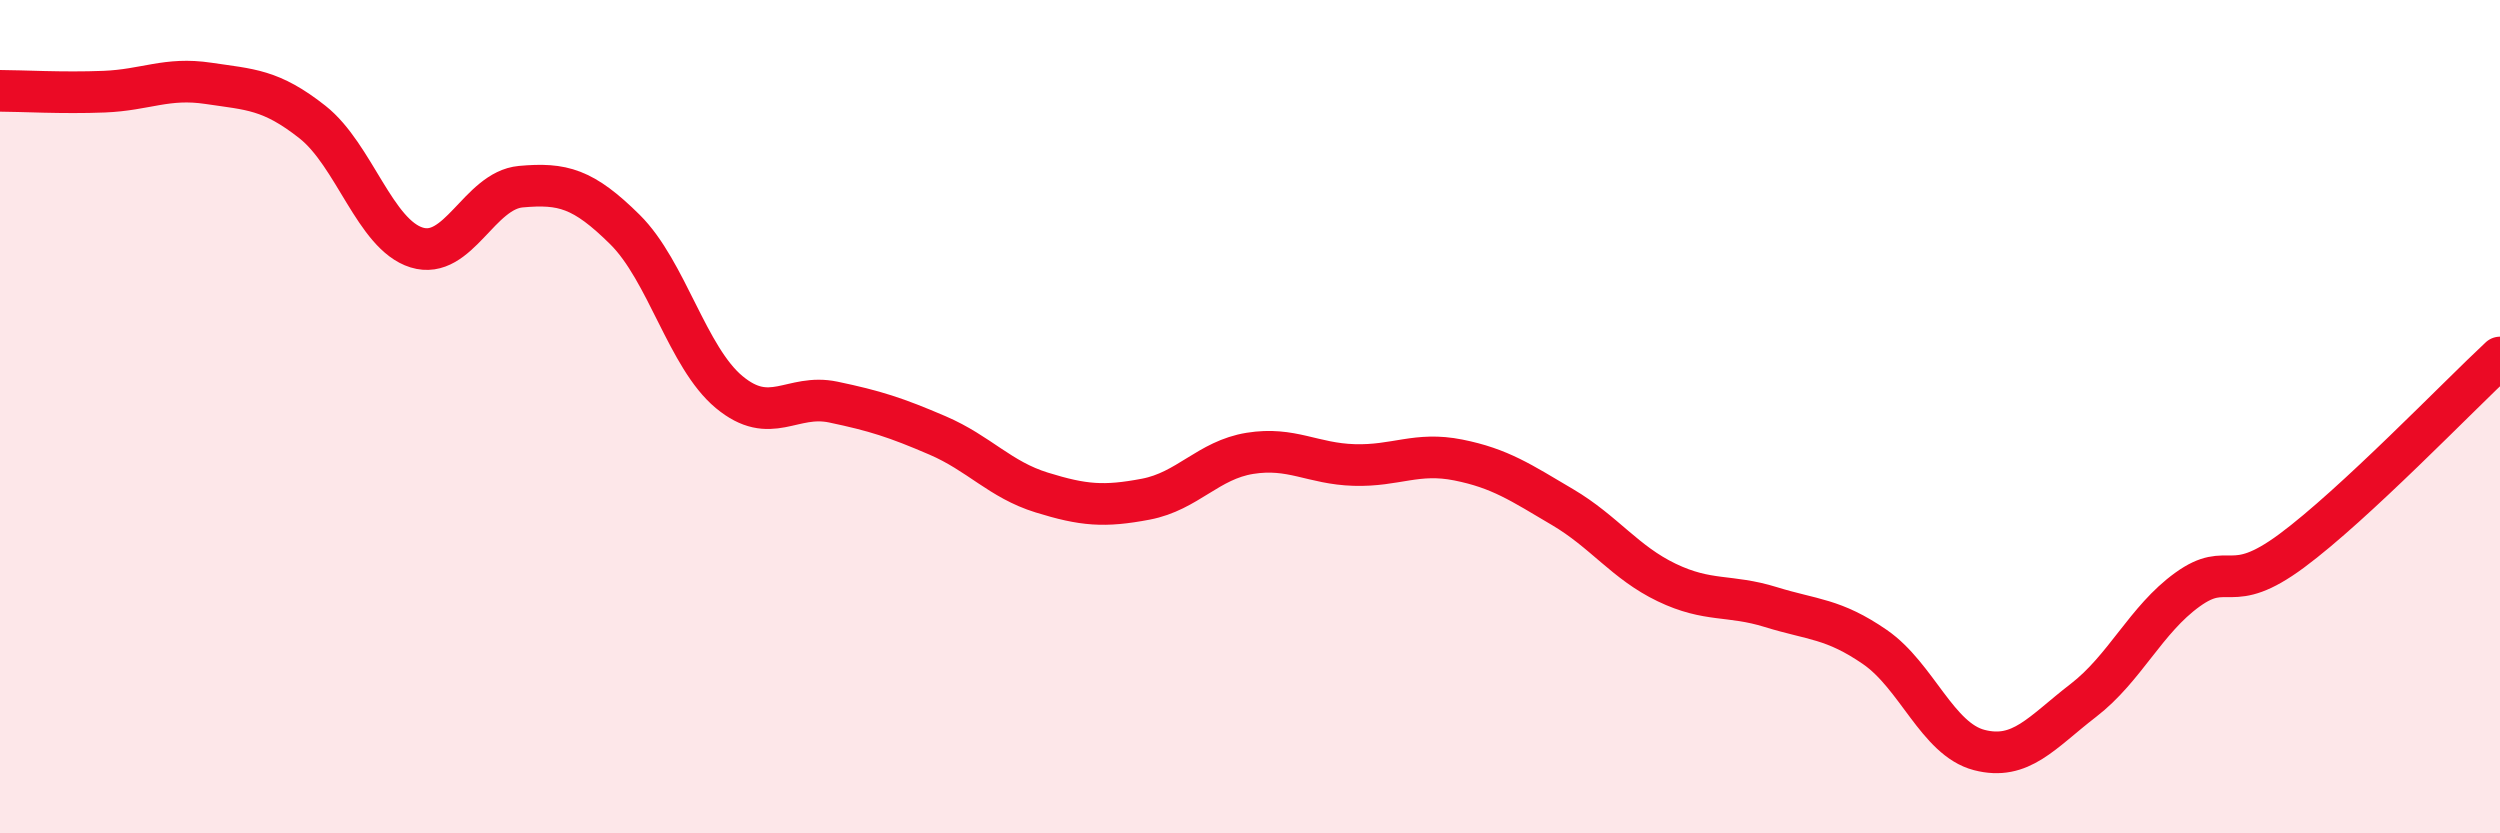 
    <svg width="60" height="20" viewBox="0 0 60 20" xmlns="http://www.w3.org/2000/svg">
      <path
        d="M 0,2.18 C 0.5,2.18 1.5,2.24 2.5,2.2 C 3.5,2.16 4,1.85 5,2 C 6,2.15 6.5,2.14 7.5,2.93 C 8.5,3.72 9,5.63 10,5.94 C 11,6.25 11.5,4.57 12.5,4.48 C 13.5,4.39 14,4.52 15,5.51 C 16,6.5 16.5,8.58 17.5,9.41 C 18.5,10.24 19,9.44 20,9.65 C 21,9.86 21.5,10.02 22.5,10.45 C 23.5,10.88 24,11.51 25,11.82 C 26,12.13 26.5,12.17 27.5,11.98 C 28.5,11.79 29,11.04 30,10.88 C 31,10.72 31.5,11.13 32.5,11.16 C 33.5,11.19 34,10.84 35,11.04 C 36,11.24 36.5,11.58 37.5,12.17 C 38.5,12.76 39,13.5 40,13.98 C 41,14.46 41.5,14.26 42.5,14.57 C 43.5,14.88 44,14.84 45,15.53 C 46,16.22 46.5,17.74 47.5,18 C 48.5,18.26 49,17.58 50,16.81 C 51,16.04 51.5,14.87 52.5,14.15 C 53.5,13.43 53.5,14.33 55,13.22 C 56.5,12.11 59,9.51 60,8.58L60 20L0 20Z"
        fill="#EB0A25"
        opacity="0.1"
        stroke-linecap="round"
        stroke-linejoin="round"
      />
      <path
        d="M 0,2.18 C 0.5,2.18 1.5,2.24 2.5,2.2 C 3.5,2.16 4,1.85 5,2 C 6,2.15 6.5,2.14 7.5,2.93 C 8.5,3.72 9,5.63 10,5.94 C 11,6.25 11.5,4.57 12.5,4.48 C 13.5,4.39 14,4.52 15,5.51 C 16,6.5 16.5,8.58 17.5,9.41 C 18.5,10.24 19,9.44 20,9.65 C 21,9.86 21.5,10.02 22.5,10.45 C 23.5,10.88 24,11.51 25,11.82 C 26,12.13 26.5,12.17 27.5,11.98 C 28.5,11.79 29,11.04 30,10.88 C 31,10.72 31.5,11.13 32.5,11.16 C 33.5,11.19 34,10.84 35,11.04 C 36,11.24 36.5,11.58 37.5,12.17 C 38.5,12.76 39,13.5 40,13.98 C 41,14.46 41.5,14.26 42.5,14.57 C 43.5,14.88 44,14.84 45,15.53 C 46,16.22 46.5,17.74 47.5,18 C 48.5,18.26 49,17.58 50,16.81 C 51,16.04 51.5,14.87 52.5,14.15 C 53.5,13.43 53.5,14.33 55,13.22 C 56.5,12.11 59,9.51 60,8.58"
        stroke="#EB0A25"
        stroke-width="1"
        fill="none"
        stroke-linecap="round"
        stroke-linejoin="round"
      />
    </svg>
  